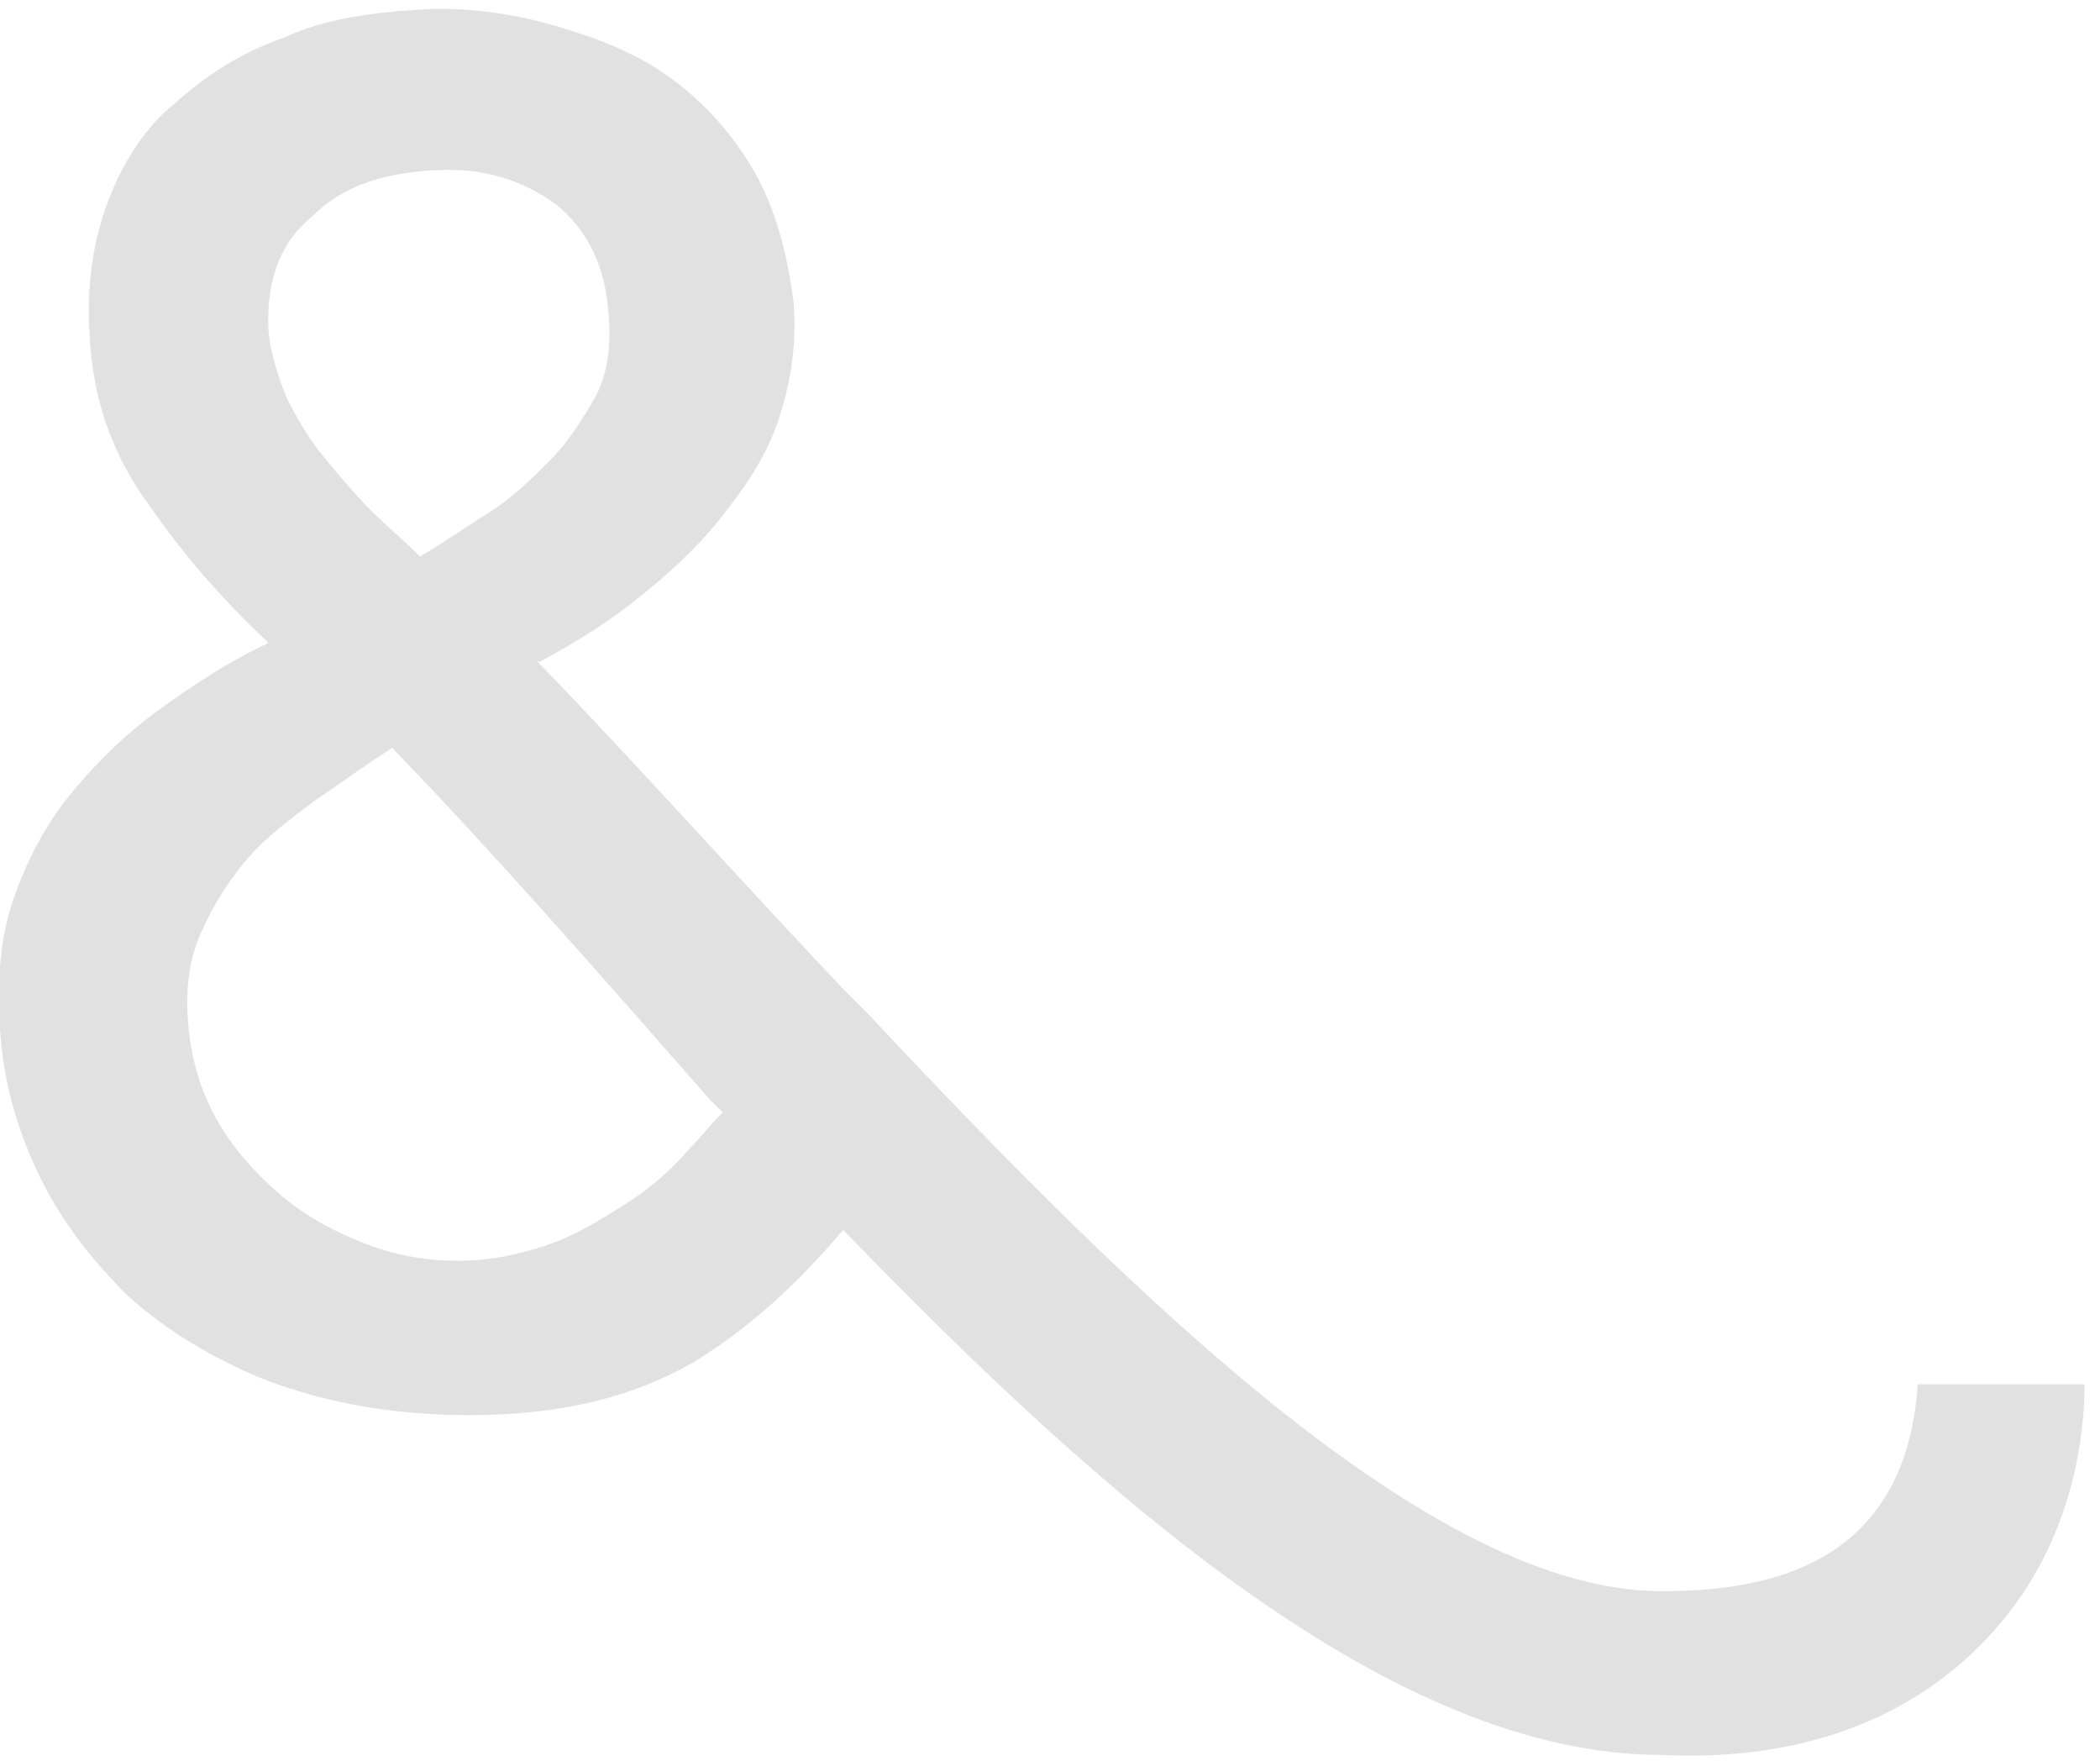 <?xml version="1.0" encoding="utf-8"?>
<!-- Generator: Adobe Illustrator 25.0.1, SVG Export Plug-In . SVG Version: 6.00 Build 0)  -->
<svg version="1.1" id="Layer_1" xmlns="http://www.w3.org/2000/svg" xmlns:xlink="http://www.w3.org/1999/xlink" x="0px" y="0px"
	 viewBox="0 0 68 57" style="enable-background:new 0 0 68 57;" xml:space="preserve">
<style type="text/css">
	.st0{fill-rule:evenodd;clip-rule:evenodd;fill:#E1E1E1;}
</style>
<g id="Website">
	<g id="Home-Page---Desktop-v2-c" transform="translate(-780, -2661)">
		<g id="our-work" transform="translate(136, 2654)">
			<g id="_x26_work" transform="translate(644, 0)">
				<g id="Ampersand_x5F_Logo_x2F__x26__x2F_Black" transform="translate(0, 7.314)">
					<path id="Fill-22" class="st0" d="M13.5,0c1.5-0.1,3,0.1,4.4,0.5c1.4,0.4,2.7,0.9,3.8,1.7c1.1,0.8,2,1.8,2.7,3
						c0.7,1.2,1.1,2.7,1.3,4.3c0.1,1.4-0.1,2.6-0.5,3.8c-0.4,1.2-1.1,2.2-1.9,3.2c-0.8,1-1.7,1.8-2.7,2.6c-1,0.8-2,1.4-3.1,2l0,0
						l-0.1,0c3.1,3.2,6.4,6.9,9.9,10.6l0.8,0.8c8.9,9.5,18.4,18.7,25.7,18.7c3.4,0,7.9-0.8,8.3-6.7l0,0l5.4,0c0,1.5-0.3,4.5-2.3,7.2
						c-3,4-7.5,5-11.4,4.8c-8.6,0-17.9-8.1-26.5-17c-1.5,1.8-3.1,3.2-4.7,4.2c-2,1.2-4.4,1.8-7.4,1.8c-2.5,0-4.6-0.4-6.5-1.1
						c-1.8-0.7-3.4-1.7-4.6-2.8c-1.2-1.2-2.2-2.5-2.9-4c-0.7-1.5-1.1-3-1.2-4.6c-0.1-1.5,0-2.9,0.4-4.1c0.4-1.2,1-2.4,1.8-3.4
						c0.8-1,1.8-2,2.9-2.8c1.1-0.8,2.3-1.6,3.6-2.2c-1.5-1.4-2.8-2.9-3.9-4.5c-1.1-1.5-1.8-3.3-1.9-5.5C2.8,9,3,7.5,3.5,6.2
						C4,4.9,4.7,3.8,5.7,3c1-0.9,2.1-1.6,3.5-2.1C10.5,0.3,12,0.1,13.5,0z M12.7,23.9c-0.8,0.5-1.6,1.1-2.5,1.7
						c-0.8,0.6-1.6,1.2-2.2,1.9c-0.6,0.7-1.1,1.5-1.5,2.4c-0.4,0.9-0.5,1.9-0.4,3c0.1,1.1,0.4,2.1,0.9,3c0.5,0.9,1.2,1.7,2,2.4
						c0.8,0.7,1.7,1.2,2.7,1.6c1,0.4,2,0.6,3.1,0.6c1.1,0,2-0.2,2.9-0.5c0.9-0.3,1.7-0.8,2.5-1.3c0.8-0.5,1.5-1.1,2.1-1.8
						c0.4-0.4,0.7-0.8,1.1-1.2l0,0l-0.4-0.4C19.4,31.2,15.9,27.2,12.7,23.9L12.7,23.9L12.7,23.9z M14.3,5.2l-0.3,0
						c-1.6,0.1-2.9,0.5-3.9,1.5C9,7.6,8.6,8.9,8.7,10.5c0.1,0.7,0.3,1.4,0.6,2.1c0.3,0.6,0.7,1.3,1.2,1.9c0.5,0.6,1,1.2,1.5,1.7
						c0.5,0.5,1.1,1,1.6,1.5c0.7-0.4,1.4-0.9,2.2-1.4c0.8-0.5,1.4-1.1,2-1.7c0.6-0.6,1.1-1.4,1.5-2.1c0.4-0.8,0.5-1.7,0.4-2.7
						C19.6,8.3,19,7.1,18,6.3c-1.1-0.8-2.4-1.2-3.9-1.1L14.3,5.2z"/>
				</g>
			</g>
		</g>
	</g>
</g>
</svg>
